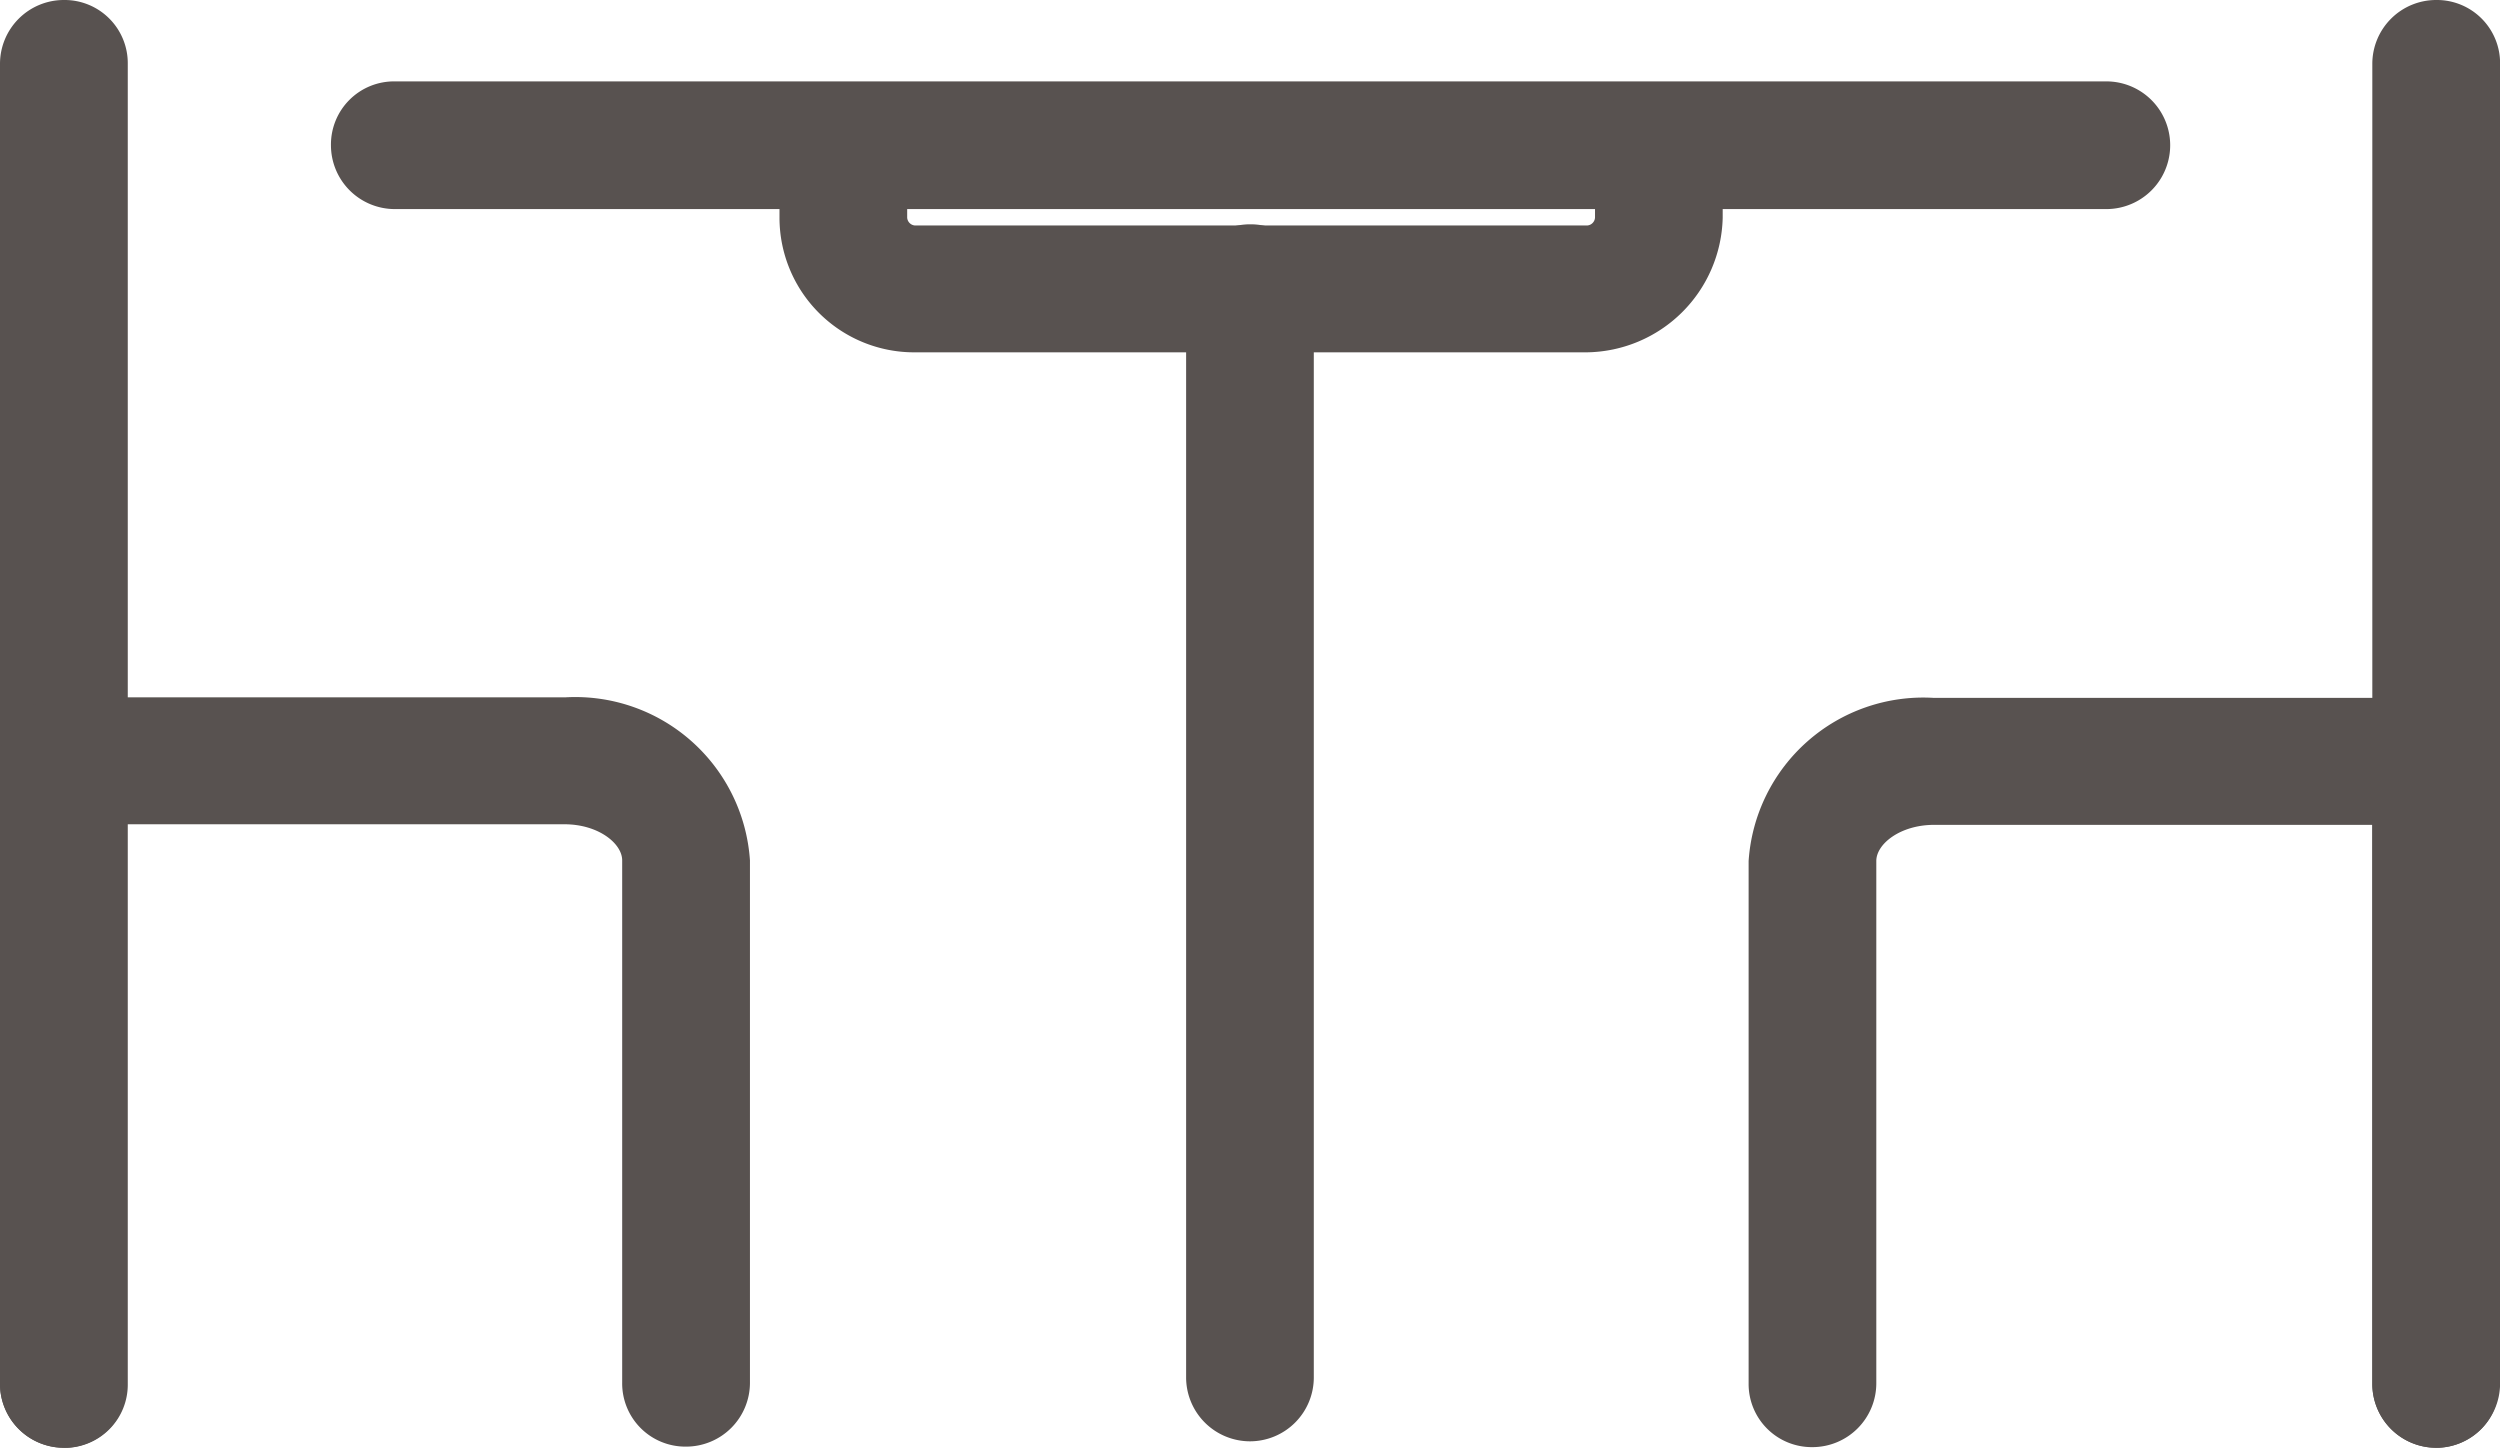 <svg id="Raggruppa_116" data-name="Raggruppa 116" xmlns="http://www.w3.org/2000/svg" xmlns:xlink="http://www.w3.org/1999/xlink" width="29.702" height="17.201" viewBox="0 0 29.702 17.201">
  <defs>
    <clipPath id="clip-path">
      <rect id="Rettangolo_133" data-name="Rettangolo 133" width="29.702" height="17.201" fill="#585250"/>
    </clipPath>
  </defs>
  <g id="Raggruppa_115" data-name="Raggruppa 115" clip-path="url(#clip-path)">
    <path id="Tracciato_146" data-name="Tracciato 146" d="M11,4.037a.759.759,0,0,1-.759-.759A.75.75,0,0,1,11,2.52H31.334a.758.758,0,0,1,0,1.517Z" transform="translate(-6.309 -1.553)" fill="#585250" fill-rule="evenodd"/>
    <path id="Tracciato_147" data-name="Tracciato 147" d="M25.735,5.751a1.6,1.6,0,0,1-1.6-1.6V3.3a.759.759,0,0,1,.759-.758.75.75,0,0,1,.758.758v.851a.1.1,0,0,0,.093.093h7.986a.1.1,0,0,0,.093-.093V3.3a.759.759,0,0,1,.758-.758.75.75,0,0,1,.759.758v.851a1.637,1.637,0,0,1-1.617,1.6Z" transform="translate(-14.874 -1.565)" fill="#585250" fill-rule="evenodd"/>
    <path id="Tracciato_148" data-name="Tracciato 148" d="M37.488,21.4a.76.76,0,0,1-.759-.759V7.7a.76.76,0,0,1,.759-.759.75.75,0,0,1,.758.759V20.641a.759.759,0,0,1-.758.759" transform="translate(-22.637 -4.276)" fill="#585250" fill-rule="evenodd"/>
    <path id="Tracciato_149" data-name="Tracciato 149" d="M.759,17.2A.759.759,0,0,1,0,16.443V.759A.759.759,0,0,1,.759,0a.751.751,0,0,1,.759.759V16.443a.751.751,0,0,1-.759.759" fill="#585250" fill-rule="evenodd"/>
    <path id="Tracciato_150" data-name="Tracciato 150" d="M.757,30.507A.76.76,0,0,1,0,29.749v-7.4a.759.759,0,0,1,.759-.758H6.716A2.08,2.08,0,0,1,8.91,23.528v6.206a.759.759,0,0,1-.759.759.751.751,0,0,1-.759-.759V23.528c0-.2-.282-.429-.686-.429H1.5v6.643a.716.716,0,0,1-.195.531.751.751,0,0,1-.547.234Z" transform="translate(0 -13.306)" fill="#585250" fill-rule="evenodd"/>
    <path id="Tracciato_151" data-name="Tracciato 151" d="M74.219,17.2a.759.759,0,0,1-.759-.759V.759A.759.759,0,0,1,74.219,0a.751.751,0,0,1,.759.759V16.443a.766.766,0,0,1-.759.759" transform="translate(-45.275)" fill="#585250" fill-rule="evenodd"/>
    <path id="Tracciato_152" data-name="Tracciato 152" d="M62.315,30.52a.76.76,0,0,1-.757-.759V23.119H56.351c-.4,0-.686.226-.686.429v6.206a.759.759,0,0,1-.759.758.75.75,0,0,1-.758-.758V23.548a2.08,2.08,0,0,1,2.194-1.938H62.3a.759.759,0,0,1,.758.758v7.4a.719.719,0,0,1-.2.523.75.75,0,0,1-.537.228Z" transform="translate(-33.373 -13.319)" fill="#585250" fill-rule="evenodd"/>
  </g>
</svg>
